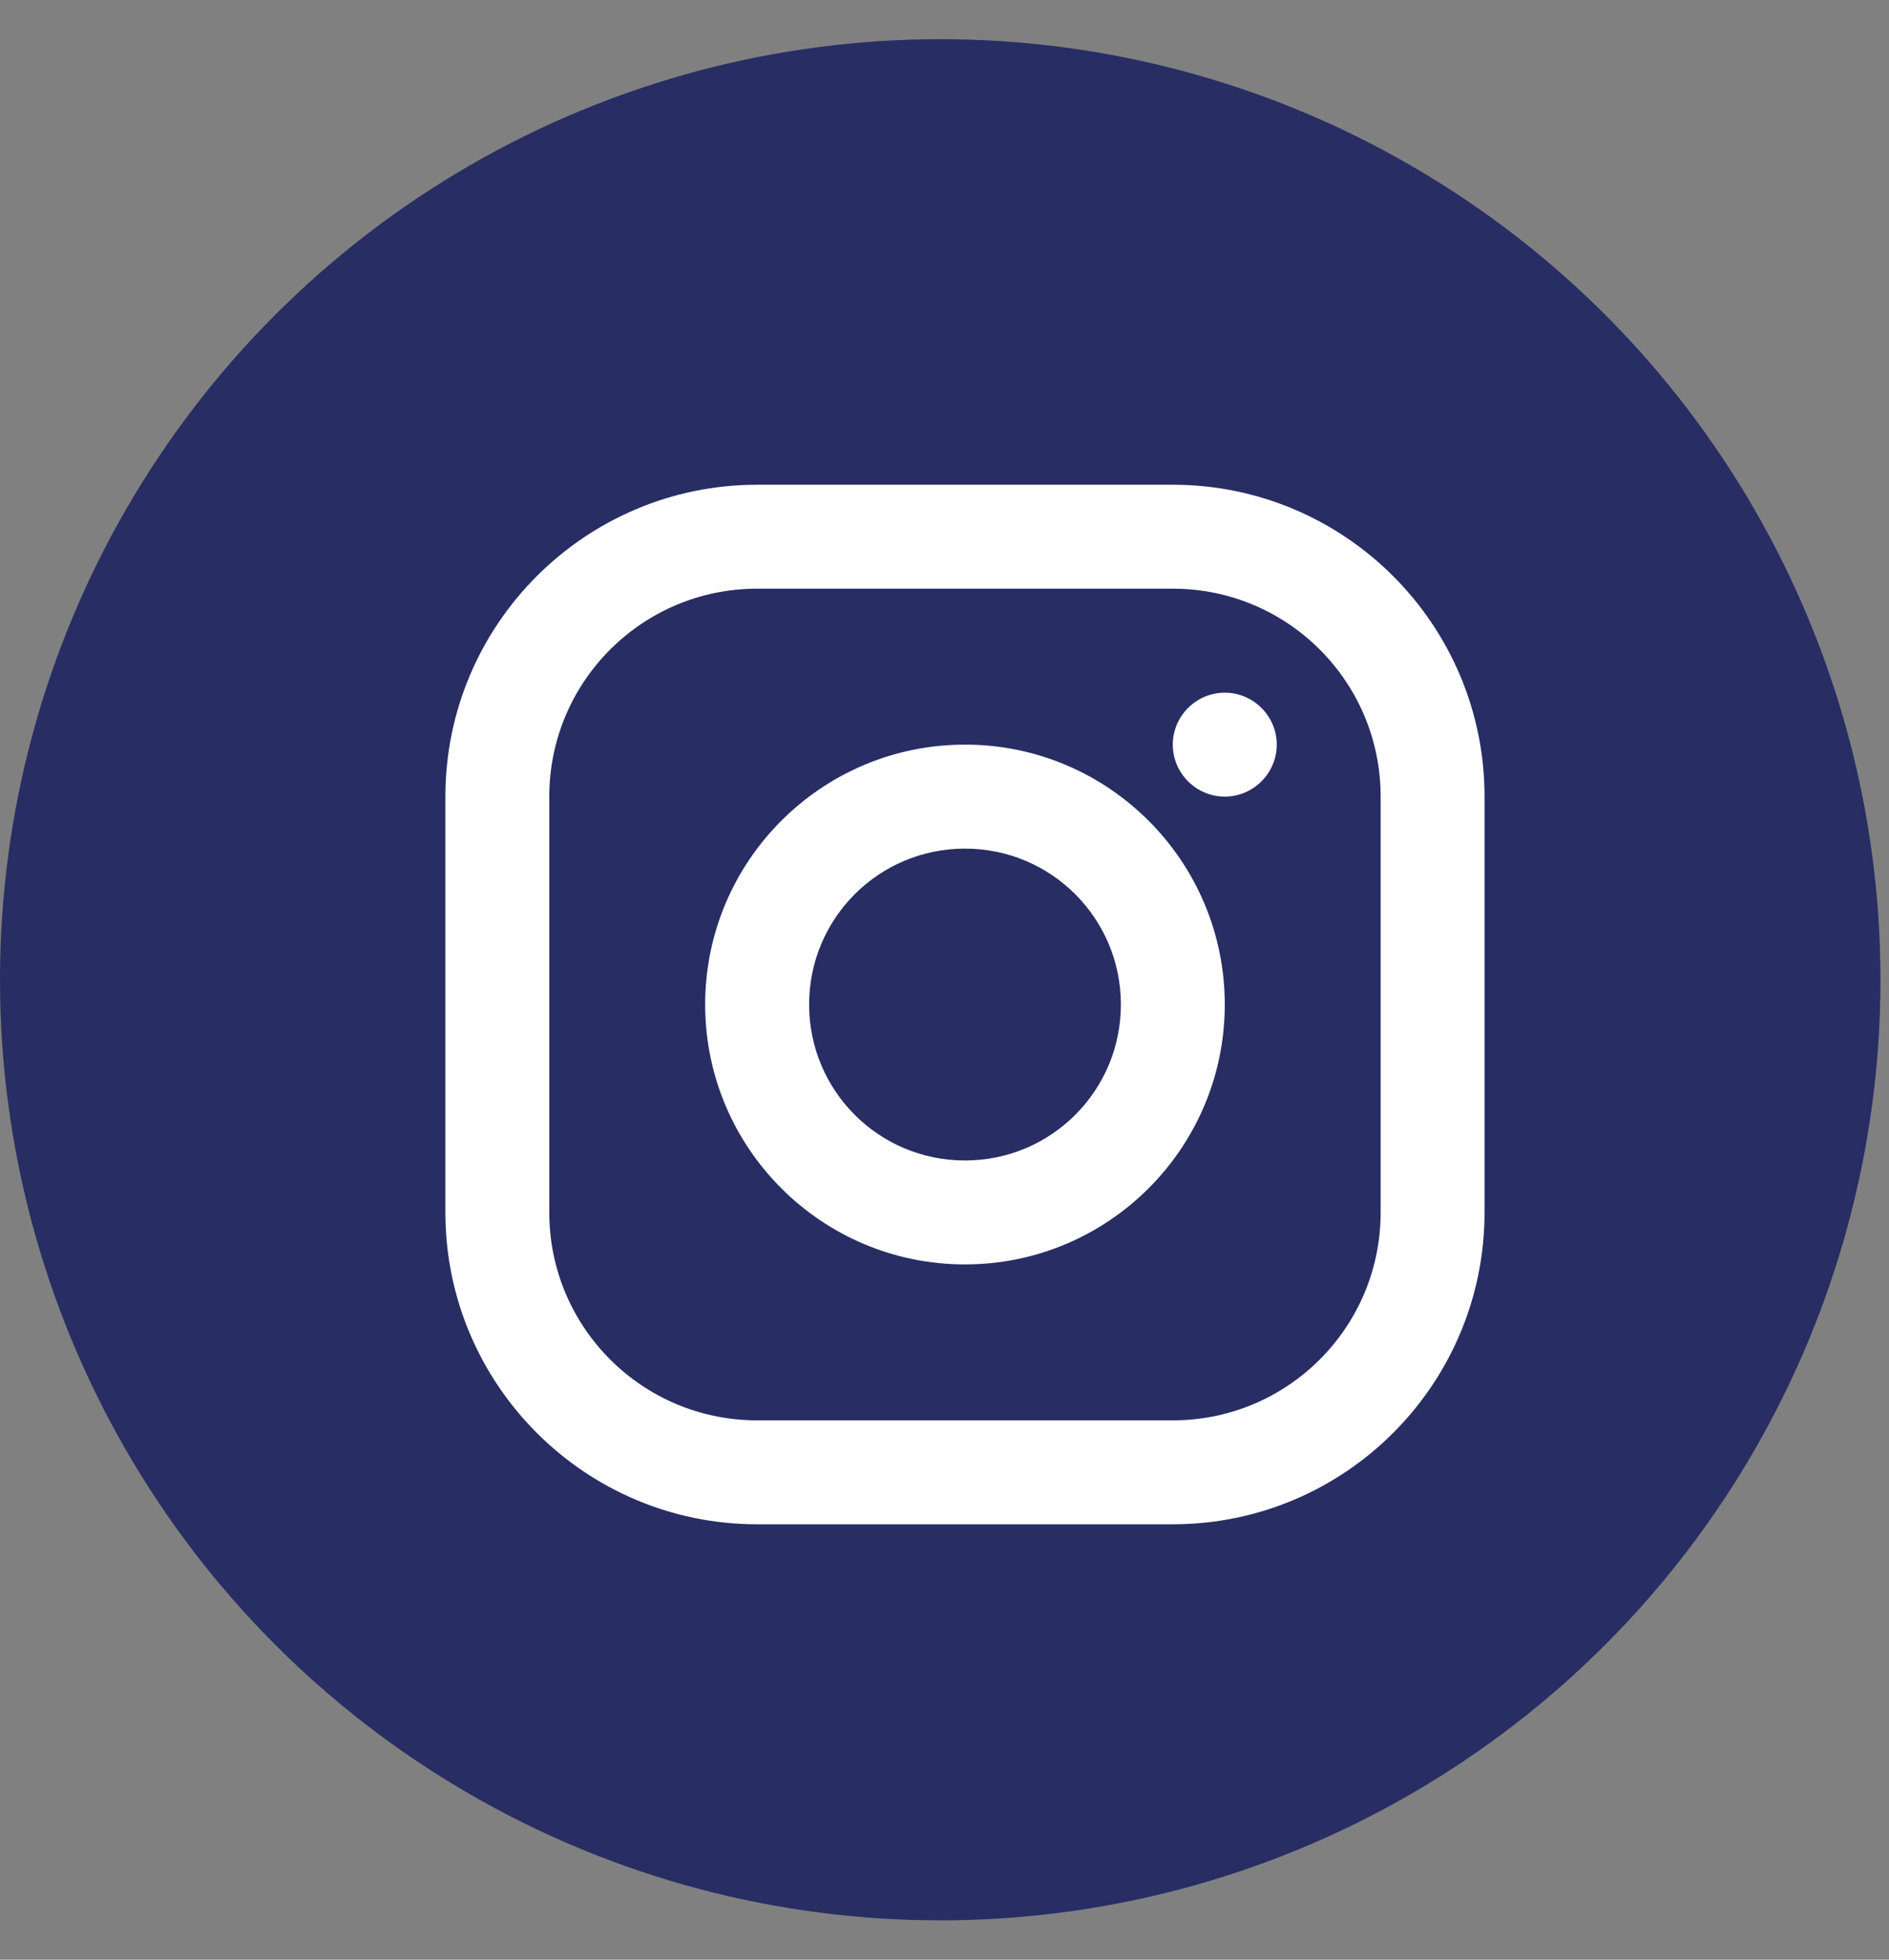 <svg width="27" height="28" viewBox="0 0 27 28" fill="none" xmlns="http://www.w3.org/2000/svg">
<rect x="0" y="0" width="27" height="28" fill="#808080" stroke="none"/>
<circle cx="13.439" cy="13.999" r="13.439" fill="#282D64"/>
<path fill-rule="evenodd" clip-rule="evenodd" d="M18.249 10.639C18.249 11.048 17.914 11.382 17.506 11.382C17.098 11.382 16.763 11.048 16.763 10.639C16.763 10.231 17.098 9.897 17.506 9.897C17.914 9.897 18.249 10.231 18.249 10.639ZM13.793 16.581C15.025 16.581 16.021 15.585 16.021 14.353C16.021 13.12 15.025 12.125 13.793 12.125C12.56 12.125 11.565 13.12 11.565 14.353C11.565 15.585 12.56 16.581 13.793 16.581ZM13.793 18.066C11.743 18.066 10.079 16.402 10.079 14.353C10.079 12.303 11.743 10.639 13.793 10.639C15.842 10.639 17.506 12.303 17.506 14.353C17.506 16.402 15.842 18.066 13.793 18.066ZM7.851 11.382C7.851 9.741 9.18 8.411 10.822 8.411H16.763C18.405 8.411 19.734 9.741 19.734 11.382V17.323C19.734 18.965 18.405 20.294 16.763 20.294H10.822C9.18 20.294 7.851 18.965 7.851 17.323V11.382ZM16.763 6.926H10.822C8.364 6.926 6.366 8.924 6.366 11.382V17.323C6.366 19.782 8.364 21.779 10.822 21.779H16.763C19.222 21.779 21.219 19.782 21.219 17.323V11.382C21.219 8.924 19.222 6.926 16.763 6.926Z" fill="white"/>
</svg>
